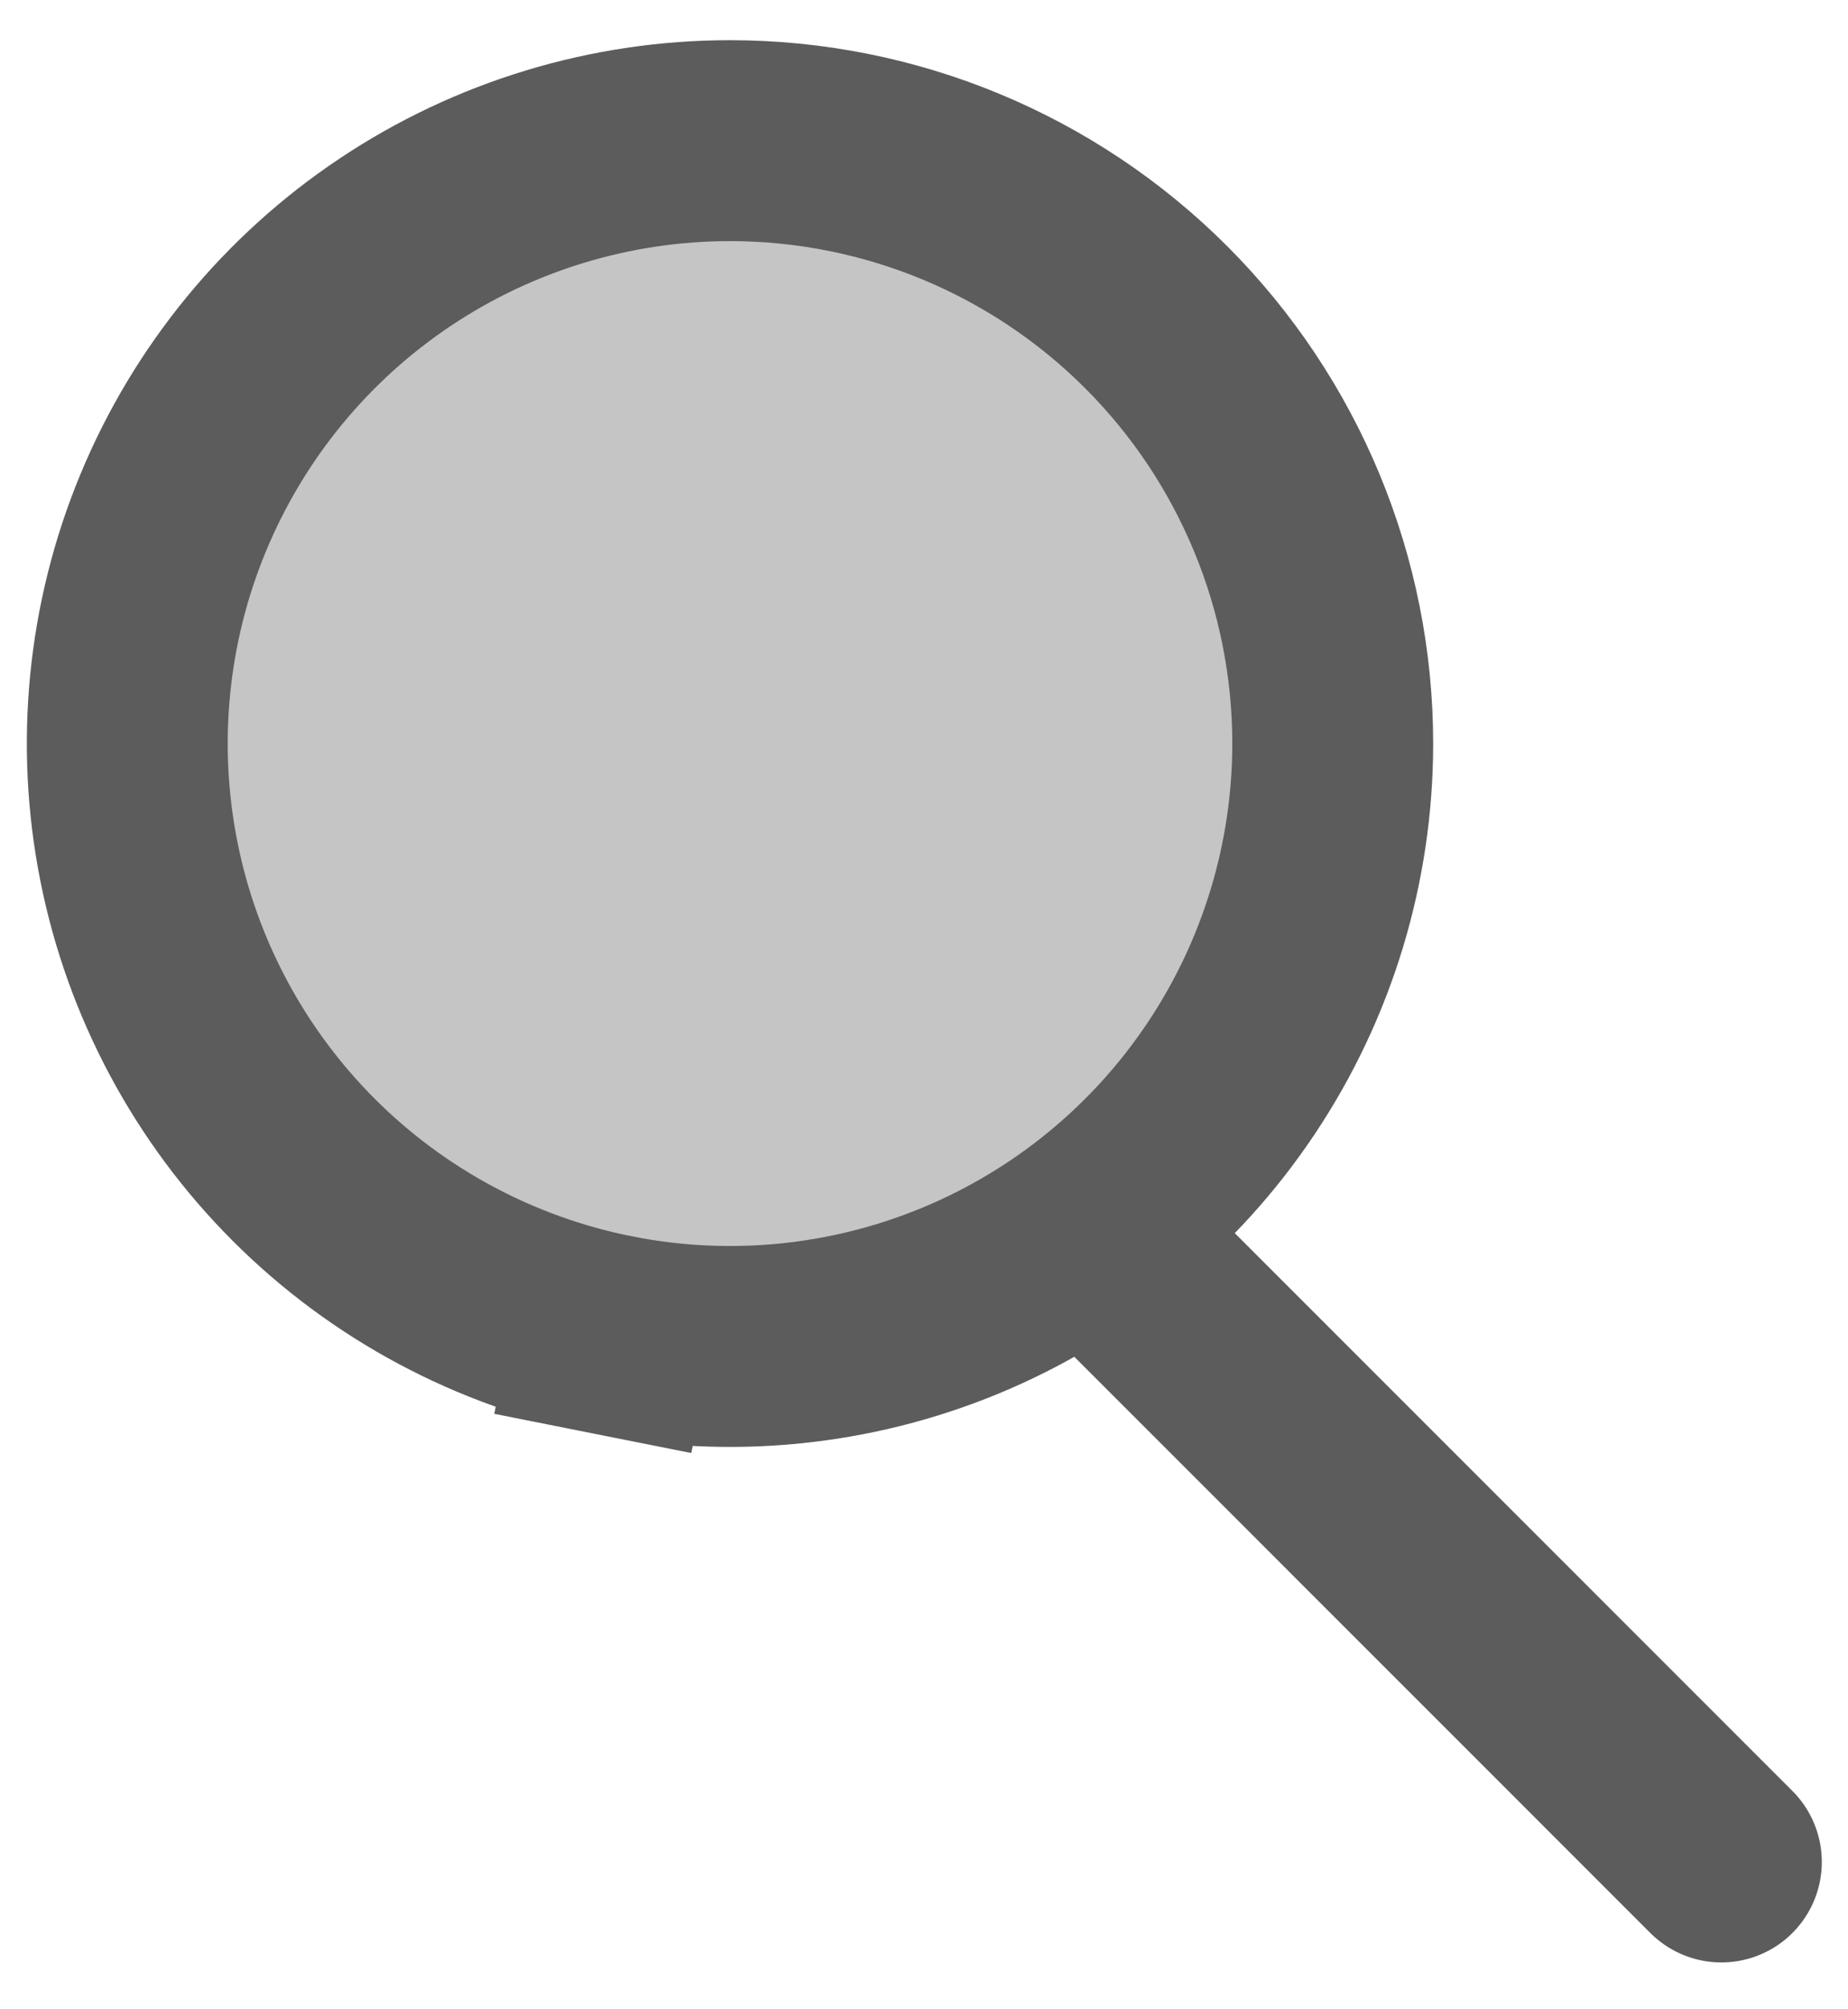 <svg width="23" height="25" viewBox="0 0 23 25" fill="none" xmlns="http://www.w3.org/2000/svg">
<path d="M16.587 9.251C16.587 10.735 16.147 12.185 15.322 13.419C14.498 14.652 13.327 15.614 11.956 16.182C10.585 16.75 9.077 16.898 7.622 16.609L7.378 17.835L7.622 16.609C6.167 16.319 4.83 15.605 3.781 14.556C2.732 13.507 2.017 12.17 1.728 10.715C1.439 9.26 1.587 7.751 2.155 6.381C2.723 5.01 3.684 3.838 4.918 3.014C6.151 2.19 7.602 1.75 9.085 1.75C11.075 1.75 12.983 2.54 14.39 3.947C15.796 5.354 16.587 7.262 16.587 9.251Z" fill="#555555" fill-opacity="0.34" stroke="#5C5C5C" stroke-width="2.5"/>
<path d="M14.131 15.874L21.424 23.167" stroke="#5C5C5C" stroke-width="2.5" stroke-linecap="round"/>
</svg>
